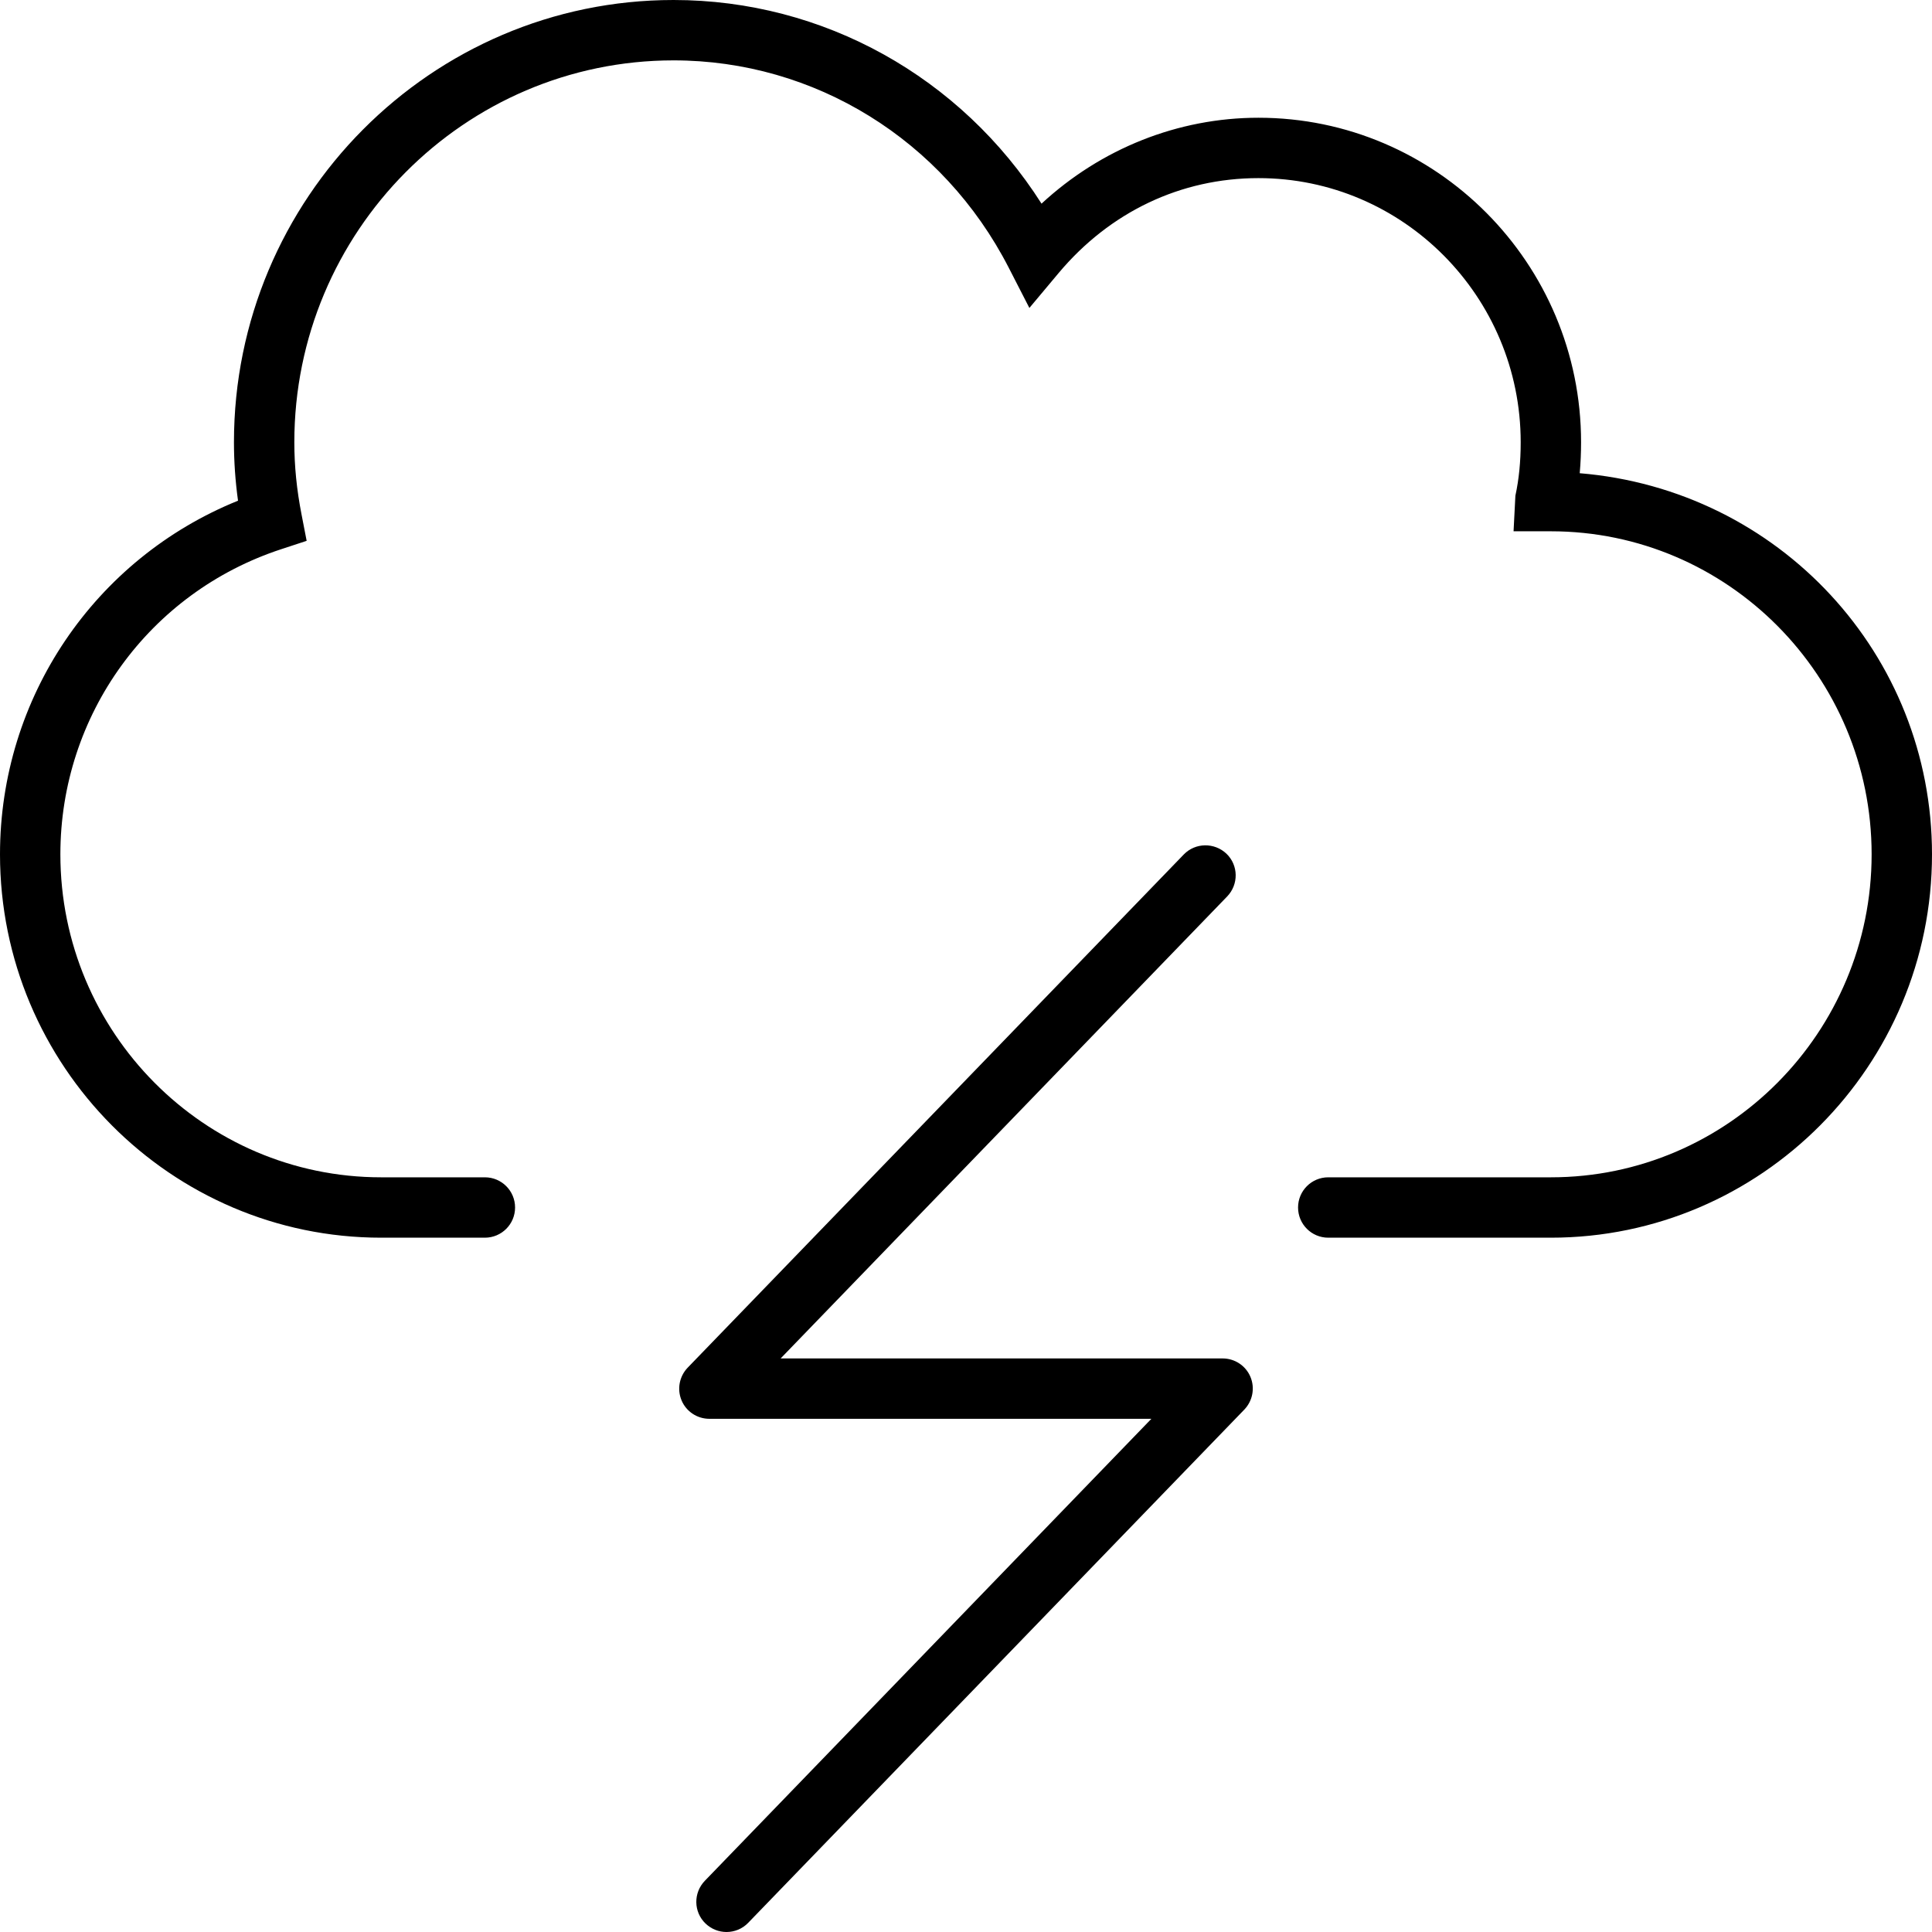 <svg xmlns="http://www.w3.org/2000/svg" viewBox="0 0 512 512"><!-- Font Awesome Pro 6.0.0-alpha2 by @fontawesome - https://fontawesome.com License - https://fontawesome.com/license (Commercial License) --><path d="M418.641 125.406C418.875 122.766 419 120.031 419 117.203C419 69.781 380.641 31.203 333.5 31.203C312.188 31.203 291.766 39.391 276.016 53.969C254.672 20.422 218.219 0 178.5 0C114.266 0 62 52.578 62 117.203C62 122.344 62.359 127.453 63.078 132.688C25.078 148.062 0 184.891 0 226.406C0 282.422 45.312 328 101 328H128.5C132.922 328 136.5 324.422 136.5 320S132.922 312 128.5 312H101C54.125 312 16 273.609 16 226.406C16 189.516 39.531 157 74.562 145.531L81.266 143.328L79.922 136.391C78.625 129.766 78 123.484 78 117.203C78 61.406 123.078 16 178.5 16C215.859 16 249.891 37.031 267.297 70.891L272.797 81.609L280.531 72.375C294.141 56.141 312.953 47.203 333.5 47.203C371.828 47.203 403 78.609 403 117.203C403 122.328 402.547 126.953 401.594 131.375L401.109 140.797H411C457.875 140.797 496 179.203 496 226.406S457.875 312 411 312H352C347.578 312 344 315.578 344 320S347.578 328 352 328H411C466.688 328 512 282.422 512 226.406C512 173.422 471.484 129.781 418.641 125.406ZM324 360H206.875L325.219 237.562C328.281 234.375 328.219 229.312 325.031 226.25C321.844 223.219 316.781 223.281 313.719 226.438L182.25 362.438C180.031 364.75 179.375 368.156 180.625 371.125S184.781 376 188 376H305.125L186.781 498.438C183.719 501.625 183.781 506.688 186.969 509.75C188.531 511.25 190.531 512 192.531 512C194.625 512 196.719 511.188 198.281 509.562L329.75 373.562C331.969 371.25 332.625 367.844 331.375 364.875S327.219 360 324 360Z"/></svg>